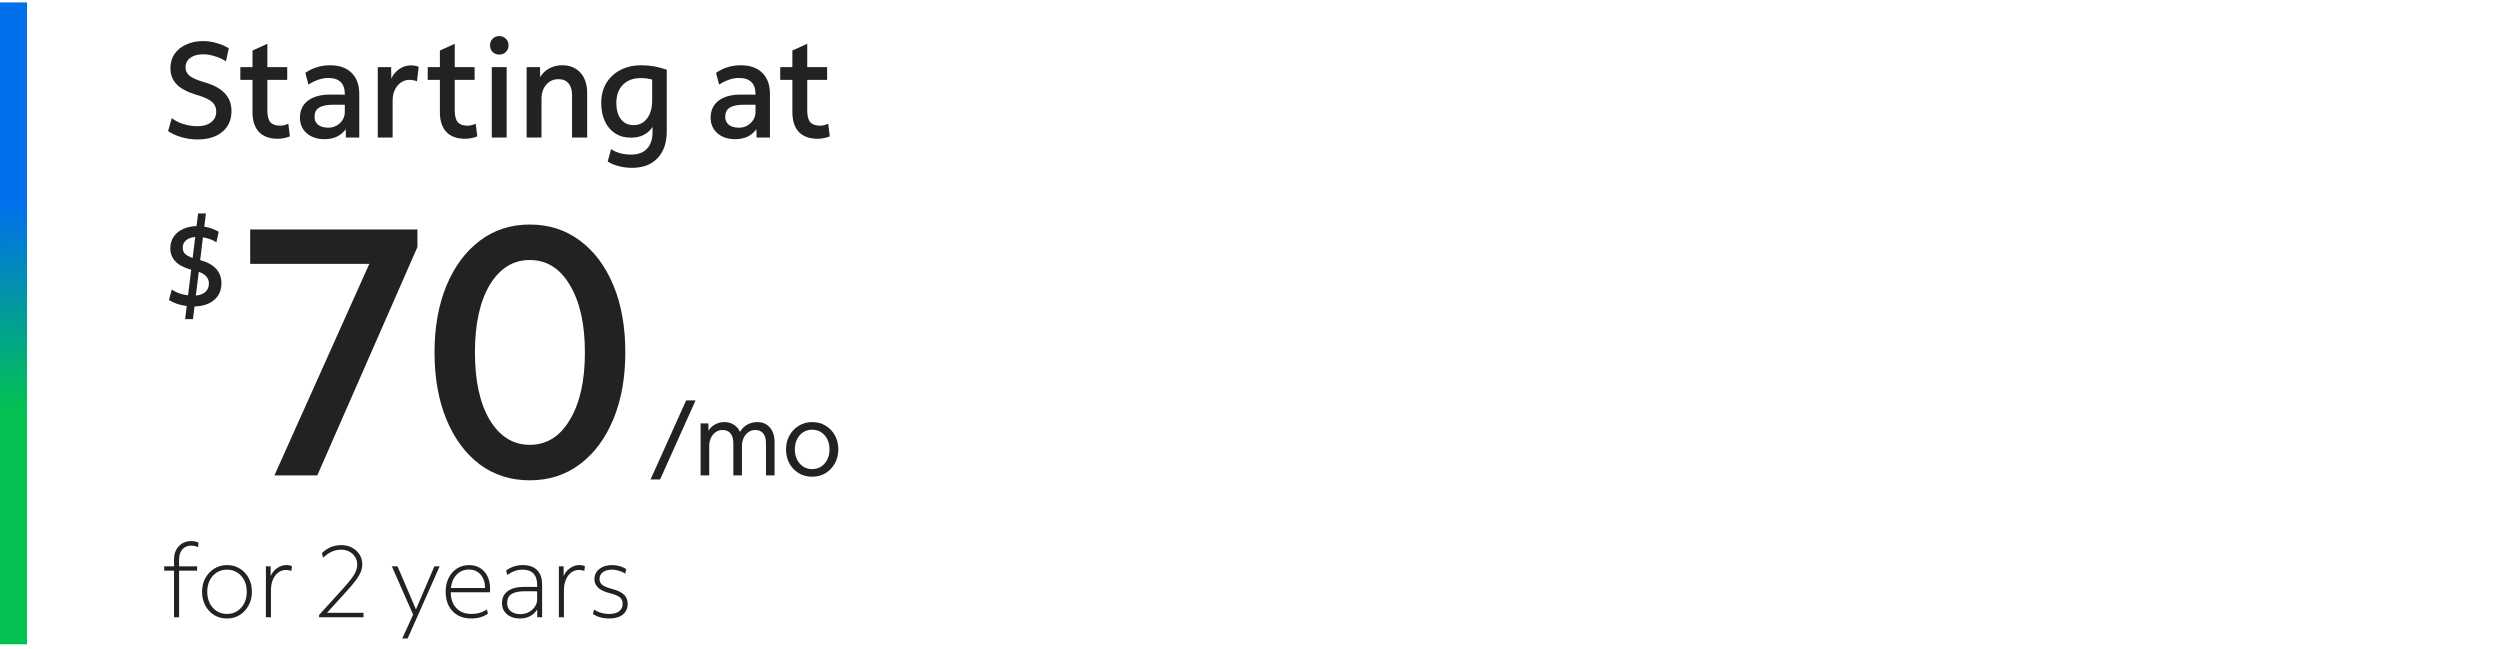 <svg width="370" height="96" viewBox="0 0 370 96" fill="none" xmlns="http://www.w3.org/2000/svg">
<path d="M4 0.357H0V95.357H4V0.357Z" fill="url(#paint0_linear_1835_16820)"/>
<path d="M29.24 20.638C28.427 20.638 27.627 20.525 26.84 20.298C26.053 20.071 25.4 19.771 24.88 19.398L25.42 17.478C25.887 17.851 26.46 18.145 27.14 18.358C27.82 18.571 28.506 18.678 29.2 18.678C30.067 18.678 30.747 18.485 31.24 18.098C31.747 17.711 32 17.185 32 16.518C32 16.105 31.907 15.758 31.72 15.478C31.533 15.185 31.213 14.918 30.76 14.678C30.32 14.438 29.7 14.205 28.9 13.978C27.646 13.591 26.72 13.085 26.12 12.458C25.52 11.818 25.22 11.025 25.22 10.078C25.22 9.291 25.42 8.598 25.82 7.998C26.233 7.398 26.806 6.931 27.54 6.598C28.273 6.251 29.12 6.078 30.08 6.078C30.747 6.078 31.413 6.178 32.08 6.378C32.76 6.565 33.353 6.825 33.86 7.158L33.44 9.078C32.933 8.745 32.38 8.491 31.78 8.318C31.193 8.131 30.627 8.038 30.08 8.038C29.28 8.038 28.64 8.211 28.16 8.558C27.693 8.905 27.46 9.378 27.46 9.978C27.46 10.485 27.666 10.905 28.08 11.238C28.493 11.558 29.2 11.865 30.2 12.158C31.587 12.545 32.606 13.091 33.26 13.798C33.926 14.491 34.26 15.371 34.26 16.438C34.26 17.731 33.806 18.758 32.9 19.518C32.007 20.265 30.787 20.638 29.24 20.638Z" fill="#222222"/>
<path d="M41.129 20.538C39.902 20.538 38.968 20.205 38.328 19.538C37.688 18.858 37.368 17.871 37.368 16.578V11.818H35.569V9.938H37.368V7.478L39.569 6.478V9.938H42.508V11.818H39.569V16.338C39.569 17.138 39.715 17.718 40.008 18.078C40.315 18.425 40.795 18.598 41.449 18.598C41.675 18.598 41.889 18.571 42.089 18.518C42.302 18.465 42.495 18.391 42.669 18.298L42.908 20.178C42.669 20.285 42.382 20.371 42.048 20.438C41.728 20.505 41.422 20.538 41.129 20.538Z" fill="#222222"/>
<path d="M48.032 20.598C46.939 20.598 46.059 20.305 45.392 19.718C44.725 19.131 44.392 18.365 44.392 17.418C44.392 16.338 44.785 15.498 45.572 14.898C46.359 14.298 47.459 13.998 48.872 13.998C49.312 13.998 49.699 13.998 50.032 13.998C50.365 13.998 50.699 14.005 51.032 14.018V13.938C51.032 12.338 50.212 11.538 48.572 11.538C48.105 11.538 47.619 11.625 47.112 11.798C46.605 11.971 46.119 12.211 45.652 12.518L45.192 10.778C46.285 10.031 47.505 9.658 48.852 9.658C50.212 9.658 51.272 10.031 52.032 10.778C52.792 11.525 53.172 12.565 53.172 13.898V20.358H51.192L51.172 19.118C50.452 20.105 49.405 20.598 48.032 20.598ZM46.552 17.298C46.552 17.791 46.732 18.185 47.092 18.478C47.465 18.758 47.959 18.898 48.572 18.898C49.265 18.898 49.845 18.671 50.312 18.218C50.792 17.765 51.032 17.211 51.032 16.558V15.498C50.805 15.498 50.552 15.498 50.272 15.498C50.005 15.498 49.699 15.498 49.352 15.498C48.379 15.498 47.665 15.645 47.212 15.938C46.772 16.218 46.552 16.671 46.552 17.298Z" fill="#222222"/>
<path d="M55.91 20.358V9.938H57.89L57.91 11.638C58.176 11.051 58.57 10.578 59.09 10.218C59.61 9.858 60.183 9.678 60.81 9.678C61.036 9.678 61.256 9.698 61.47 9.738C61.683 9.778 61.85 9.831 61.97 9.898L61.71 12.038C61.536 11.958 61.356 11.905 61.17 11.878C60.996 11.838 60.816 11.818 60.63 11.818C59.923 11.818 59.323 12.105 58.83 12.678C58.35 13.251 58.11 13.991 58.11 14.898V20.358H55.91Z" fill="#222222"/>
<path d="M68.863 20.538C67.636 20.538 66.703 20.205 66.063 19.538C65.423 18.858 65.103 17.871 65.103 16.578V11.818H63.303V9.938H65.103V7.478L67.303 6.478V9.938H70.243V11.818H67.303V16.338C67.303 17.138 67.45 17.718 67.743 18.078C68.049 18.425 68.529 18.598 69.183 18.598C69.409 18.598 69.623 18.571 69.823 18.518C70.036 18.465 70.23 18.391 70.403 18.298L70.643 20.178C70.403 20.285 70.116 20.371 69.783 20.438C69.463 20.505 69.156 20.538 68.863 20.538Z" fill="#222222"/>
<path d="M73.885 8.078C73.498 8.078 73.171 7.951 72.905 7.698C72.651 7.431 72.525 7.105 72.525 6.718C72.525 6.318 72.651 5.991 72.905 5.738C73.171 5.471 73.498 5.338 73.885 5.338C74.285 5.338 74.611 5.471 74.865 5.738C75.131 5.991 75.265 6.318 75.265 6.718C75.265 7.105 75.131 7.431 74.865 7.698C74.611 7.951 74.285 8.078 73.885 8.078ZM72.785 20.358V9.938H74.985V20.358H72.785Z" fill="#222222"/>
<path d="M77.941 20.358V9.938H79.921L79.941 11.418C80.261 10.871 80.701 10.445 81.261 10.138C81.834 9.818 82.481 9.658 83.201 9.658C84.334 9.658 85.234 10.025 85.901 10.758C86.567 11.491 86.901 12.485 86.901 13.738V20.358H84.661V14.058C84.661 13.311 84.487 12.738 84.141 12.338C83.808 11.925 83.308 11.718 82.641 11.718C81.907 11.718 81.308 11.991 80.841 12.538C80.374 13.071 80.141 13.771 80.141 14.638V20.358H77.941Z" fill="#222222"/>
<path d="M93.54 24.838C92.847 24.838 92.18 24.751 91.54 24.578C90.9 24.418 90.367 24.191 89.94 23.898L90.44 22.078C91.253 22.611 92.247 22.878 93.42 22.878C94.447 22.878 95.227 22.585 95.76 21.998C96.307 21.425 96.58 20.598 96.58 19.518V18.778C95.873 19.845 94.807 20.378 93.38 20.378C92.487 20.378 91.707 20.165 91.04 19.738C90.387 19.311 89.88 18.711 89.52 17.938C89.16 17.165 88.98 16.265 88.98 15.238C88.98 14.118 89.227 13.145 89.72 12.318C90.227 11.478 90.927 10.825 91.82 10.358C92.713 9.891 93.76 9.658 94.96 9.658C96.187 9.658 97.427 9.878 98.68 10.318V19.438C98.68 21.131 98.227 22.451 97.32 23.398C96.427 24.358 95.167 24.838 93.54 24.838ZM93.76 18.518C94.6 18.518 95.267 18.191 95.76 17.538C96.267 16.871 96.52 15.978 96.52 14.858V11.778C96 11.631 95.427 11.558 94.8 11.558C93.707 11.558 92.833 11.891 92.18 12.558C91.54 13.211 91.22 14.105 91.22 15.238C91.22 16.251 91.447 17.051 91.9 17.638C92.353 18.225 92.973 18.518 93.76 18.518Z" fill="#222222"/>
<path d="M108.813 20.598C107.72 20.598 106.84 20.305 106.173 19.718C105.507 19.131 105.173 18.365 105.173 17.418C105.173 16.338 105.567 15.498 106.353 14.898C107.14 14.298 108.24 13.998 109.653 13.998C110.093 13.998 110.48 13.998 110.813 13.998C111.147 13.998 111.48 14.005 111.813 14.018V13.938C111.813 12.338 110.993 11.538 109.353 11.538C108.887 11.538 108.4 11.625 107.893 11.798C107.387 11.971 106.9 12.211 106.433 12.518L105.973 10.778C107.067 10.031 108.287 9.658 109.633 9.658C110.993 9.658 112.053 10.031 112.813 10.778C113.573 11.525 113.953 12.565 113.953 13.898V20.358H111.973L111.953 19.118C111.233 20.105 110.187 20.598 108.813 20.598ZM107.333 17.298C107.333 17.791 107.513 18.185 107.873 18.478C108.247 18.758 108.74 18.898 109.353 18.898C110.047 18.898 110.627 18.671 111.093 18.218C111.573 17.765 111.813 17.211 111.813 16.558V15.498C111.587 15.498 111.333 15.498 111.053 15.498C110.787 15.498 110.48 15.498 110.133 15.498C109.16 15.498 108.447 15.645 107.993 15.938C107.553 16.218 107.333 16.671 107.333 17.298Z" fill="#222222"/>
<path d="M121.031 20.538C119.804 20.538 118.871 20.205 118.231 19.538C117.591 18.858 117.271 17.871 117.271 16.578V11.818H115.471V9.938H117.271V7.478L119.471 6.478V9.938H122.411V11.818H119.471V16.338C119.471 17.138 119.617 17.718 119.911 18.078C120.217 18.425 120.697 18.598 121.351 18.598C121.577 18.598 121.791 18.571 121.991 18.518C122.204 18.465 122.397 18.391 122.571 18.298L122.811 20.178C122.571 20.285 122.284 20.371 121.951 20.438C121.631 20.505 121.324 20.538 121.031 20.538Z" fill="#222222"/>
<path d="M27.4 47.228L27.638 45.29C27.139 45.233 26.658 45.126 26.193 44.967C25.74 44.808 25.343 44.621 25.003 44.406L25.428 42.842C26.063 43.307 26.862 43.596 27.825 43.709L28.301 39.918C26.238 39.363 25.207 38.309 25.207 36.756C25.207 36.11 25.366 35.543 25.683 35.056C26.012 34.569 26.465 34.189 27.043 33.917C27.632 33.634 28.312 33.481 29.083 33.458L29.321 31.588H30.477L30.239 33.543C31.032 33.679 31.741 33.934 32.364 34.308L32.024 35.855C31.435 35.481 30.772 35.237 30.035 35.124L29.627 38.49C31.724 39.068 32.772 40.213 32.772 41.924C32.772 42.955 32.415 43.777 31.701 44.389C30.987 45.001 30.018 45.324 28.794 45.358L28.556 47.228H27.4ZM27.043 36.654C27.043 37.017 27.151 37.317 27.366 37.555C27.593 37.782 27.972 37.991 28.505 38.184L28.896 35.073C28.318 35.118 27.865 35.283 27.536 35.566C27.207 35.838 27.043 36.201 27.043 36.654ZM30.919 41.958C30.919 41.165 30.42 40.587 29.423 40.224L28.981 43.743C29.593 43.686 30.069 43.505 30.409 43.199C30.749 42.882 30.919 42.468 30.919 41.958Z" fill="#222222"/>
<path d="M40.616 70.358L54.656 39.054H37.028V33.958H61.78V36.558L46.96 70.358H40.616Z" fill="#222222"/>
<path d="M78.402 71.086C75.594 71.086 73.132 70.306 71.018 68.746C68.903 67.151 67.256 64.933 66.078 62.09C64.899 59.247 64.31 55.937 64.31 52.158C64.31 48.414 64.899 45.121 66.078 42.278C67.256 39.435 68.903 37.217 71.018 35.622C73.132 34.027 75.594 33.23 78.402 33.23C81.244 33.23 83.723 34.027 85.838 35.622C87.952 37.182 89.599 39.383 90.778 42.226C91.956 45.034 92.546 48.345 92.546 52.158C92.546 55.902 91.956 59.195 90.778 62.038C89.599 64.881 87.952 67.099 85.838 68.694C83.723 70.289 81.244 71.086 78.402 71.086ZM78.402 65.834C80.898 65.834 82.874 64.603 84.33 62.142C85.82 59.681 86.566 56.353 86.566 52.158C86.566 47.963 85.82 44.635 84.33 42.174C82.874 39.713 80.898 38.482 78.402 38.482C75.94 38.482 73.964 39.713 72.474 42.174C71.018 44.635 70.29 47.963 70.29 52.158C70.29 56.353 71.018 59.681 72.474 62.142C73.964 64.603 75.94 65.834 78.402 65.834Z" fill="#222222"/>
<path d="M96.285 70.958L101.55 59.258H102.945L97.695 70.958H96.285Z" fill="#222222"/>
<path d="M103.689 70.358V62.663H104.844L104.859 63.758C105.099 63.348 105.424 63.033 105.834 62.813C106.244 62.583 106.714 62.468 107.244 62.468C107.754 62.468 108.209 62.598 108.609 62.858C109.019 63.108 109.324 63.463 109.524 63.923C109.774 63.463 110.124 63.108 110.574 62.858C111.034 62.598 111.539 62.468 112.089 62.468C112.869 62.468 113.489 62.738 113.949 63.278C114.409 63.818 114.639 64.543 114.639 65.453V70.358H113.364V65.603C113.364 64.973 113.229 64.488 112.959 64.148C112.689 63.808 112.294 63.638 111.774 63.638C111.404 63.638 111.069 63.743 110.769 63.953C110.469 64.163 110.234 64.448 110.064 64.808C109.894 65.168 109.809 65.578 109.809 66.038V70.358H108.534V65.603C108.534 64.973 108.394 64.488 108.114 64.148C107.844 63.808 107.449 63.638 106.929 63.638C106.559 63.638 106.224 63.743 105.924 63.953C105.624 64.163 105.389 64.448 105.219 64.808C105.049 65.168 104.964 65.578 104.964 66.038V70.358H103.689Z" fill="#222222"/>
<path d="M120.203 70.553C119.463 70.553 118.798 70.378 118.208 70.028C117.628 69.678 117.168 69.198 116.828 68.588C116.498 67.978 116.333 67.283 116.333 66.503C116.333 65.733 116.503 65.048 116.843 64.448C117.183 63.838 117.643 63.358 118.223 63.008C118.813 62.648 119.473 62.468 120.203 62.468C120.943 62.468 121.603 62.643 122.183 62.993C122.773 63.343 123.233 63.823 123.563 64.433C123.903 65.033 124.073 65.728 124.073 66.518C124.073 67.278 123.903 67.963 123.563 68.573C123.223 69.183 122.763 69.668 122.183 70.028C121.603 70.378 120.943 70.553 120.203 70.553ZM120.203 69.428C120.703 69.428 121.143 69.303 121.523 69.053C121.913 68.803 122.218 68.458 122.438 68.018C122.658 67.578 122.768 67.078 122.768 66.518C122.768 65.948 122.658 65.443 122.438 65.003C122.218 64.563 121.913 64.218 121.523 63.968C121.143 63.718 120.703 63.593 120.203 63.593C119.703 63.593 119.258 63.718 118.868 63.968C118.488 64.218 118.188 64.563 117.968 65.003C117.748 65.433 117.638 65.933 117.638 66.503C117.638 67.073 117.748 67.578 117.968 68.018C118.188 68.458 118.488 68.803 118.868 69.053C119.258 69.303 119.703 69.428 120.203 69.428Z" fill="#222222"/>
<path d="M25.755 91.358V84.458H24.3V83.813H25.755V82.838C25.755 82.008 25.99 81.343 26.46 80.843C26.93 80.333 27.545 80.078 28.305 80.078C28.735 80.078 29.095 80.158 29.385 80.318L29.31 80.978C29.01 80.828 28.675 80.753 28.305 80.753C27.755 80.753 27.315 80.938 26.985 81.308C26.665 81.678 26.505 82.188 26.505 82.838V83.813H29.175V84.458H26.505V91.358H25.755Z" fill="#222222"/>
<path d="M33.596 91.538C32.886 91.538 32.251 91.368 31.691 91.028C31.141 90.688 30.706 90.218 30.386 89.618C30.066 89.018 29.906 88.338 29.906 87.578C29.906 86.828 30.066 86.158 30.386 85.568C30.716 84.968 31.156 84.498 31.706 84.158C32.266 83.808 32.896 83.633 33.596 83.633C34.306 83.633 34.936 83.803 35.486 84.143C36.046 84.483 36.486 84.953 36.806 85.553C37.126 86.143 37.286 86.823 37.286 87.593C37.286 88.333 37.121 89.003 36.791 89.603C36.471 90.203 36.031 90.678 35.471 91.028C34.921 91.368 34.296 91.538 33.596 91.538ZM33.596 90.863C34.166 90.863 34.671 90.723 35.111 90.443C35.551 90.163 35.896 89.778 36.146 89.288C36.396 88.788 36.521 88.223 36.521 87.593C36.521 86.943 36.396 86.373 36.146 85.883C35.896 85.393 35.551 85.008 35.111 84.728C34.671 84.448 34.166 84.308 33.596 84.308C33.026 84.308 32.521 84.448 32.081 84.728C31.641 85.008 31.296 85.393 31.046 85.883C30.796 86.373 30.671 86.938 30.671 87.578C30.671 88.218 30.796 88.788 31.046 89.288C31.296 89.778 31.641 90.163 32.081 90.443C32.521 90.723 33.026 90.863 33.596 90.863Z" fill="#222222"/>
<path d="M39.353 91.358V83.813H40.058V85.253C40.258 84.783 40.568 84.398 40.988 84.098C41.418 83.788 41.878 83.633 42.368 83.633C42.708 83.633 42.988 83.688 43.208 83.798L43.118 84.503C42.888 84.403 42.618 84.353 42.308 84.353C41.888 84.353 41.508 84.483 41.168 84.743C40.838 84.993 40.578 85.343 40.388 85.793C40.198 86.243 40.103 86.753 40.103 87.323V91.358H39.353Z" fill="#222222"/>
<path d="M47.227 91.358V91.013L50.632 87.263C51.232 86.603 51.692 86.063 52.012 85.643C52.332 85.213 52.552 84.838 52.672 84.518C52.802 84.198 52.867 83.868 52.867 83.528C52.867 83.118 52.762 82.748 52.552 82.418C52.342 82.088 52.057 81.828 51.697 81.638C51.337 81.448 50.927 81.353 50.467 81.353C49.507 81.353 48.627 81.753 47.827 82.553L47.647 81.863C48.437 81.073 49.392 80.678 50.512 80.678C51.112 80.678 51.642 80.803 52.102 81.053C52.572 81.303 52.942 81.643 53.212 82.073C53.482 82.493 53.617 82.978 53.617 83.528C53.617 83.888 53.547 84.253 53.407 84.623C53.267 84.983 53.022 85.398 52.672 85.868C52.322 86.338 51.832 86.918 51.202 87.608L48.397 90.698H53.797V91.358H47.227Z" fill="#222222"/>
<path d="M59.536 94.493L61.141 90.968L57.991 83.813H58.831L61.561 90.188L64.291 83.813H65.071L60.331 94.493H59.536Z" fill="#222222"/>
<path d="M69.736 91.538C68.975 91.538 68.311 91.378 67.74 91.058C67.171 90.728 66.731 90.268 66.421 89.678C66.111 89.088 65.956 88.393 65.956 87.593C65.956 86.823 66.1 86.143 66.391 85.553C66.691 84.953 67.1 84.483 67.621 84.143C68.15 83.803 68.755 83.633 69.436 83.633C70.055 83.633 70.596 83.778 71.055 84.068C71.516 84.348 71.876 84.748 72.135 85.268C72.395 85.778 72.525 86.373 72.525 87.053V87.653H66.706C66.716 88.643 66.996 89.428 67.546 90.008C68.096 90.578 68.835 90.863 69.766 90.863C70.656 90.863 71.421 90.638 72.061 90.188L72.21 90.833C71.51 91.303 70.686 91.538 69.736 91.538ZM69.406 84.293C68.675 84.293 68.07 84.543 67.591 85.043C67.111 85.533 66.826 86.193 66.736 87.023H71.79C71.79 86.203 71.57 85.543 71.13 85.043C70.701 84.543 70.126 84.293 69.406 84.293Z" fill="#222222"/>
<path d="M76.963 91.538C76.173 91.538 75.528 91.328 75.028 90.908C74.538 90.478 74.293 89.928 74.293 89.258C74.293 88.488 74.578 87.898 75.148 87.488C75.718 87.068 76.533 86.858 77.593 86.858C77.953 86.858 78.273 86.858 78.553 86.858C78.843 86.858 79.158 86.863 79.498 86.873V86.543C79.498 85.813 79.313 85.258 78.943 84.878C78.583 84.498 78.048 84.308 77.338 84.308C76.548 84.308 75.798 84.573 75.088 85.103L74.908 84.443C75.618 83.903 76.438 83.633 77.368 83.633C78.298 83.633 79.008 83.883 79.498 84.383C79.988 84.873 80.233 85.583 80.233 86.513V91.358H79.513V90.203C79.243 90.623 78.888 90.953 78.448 91.193C78.008 91.423 77.513 91.538 76.963 91.538ZM75.058 89.273C75.058 89.763 75.233 90.158 75.583 90.458C75.943 90.748 76.423 90.893 77.023 90.893C77.473 90.893 77.883 90.793 78.253 90.593C78.633 90.393 78.933 90.128 79.153 89.798C79.383 89.468 79.498 89.108 79.498 88.718V87.518C79.278 87.508 79.028 87.503 78.748 87.503C78.478 87.503 78.138 87.503 77.728 87.503C76.798 87.503 76.118 87.643 75.688 87.923C75.268 88.203 75.058 88.653 75.058 89.273Z" fill="#222222"/>
<path d="M82.713 91.358V83.813H83.418V85.253C83.618 84.783 83.928 84.398 84.348 84.098C84.778 83.788 85.238 83.633 85.728 83.633C86.068 83.633 86.348 83.688 86.568 83.798L86.478 84.503C86.248 84.403 85.978 84.353 85.668 84.353C85.248 84.353 84.868 84.483 84.528 84.743C84.198 84.993 83.938 85.343 83.748 85.793C83.558 86.243 83.463 86.753 83.463 87.323V91.358H82.713Z" fill="#222222"/>
<path d="M90.139 91.538C89.689 91.538 89.249 91.478 88.819 91.358C88.399 91.238 88.044 91.073 87.754 90.863L87.934 90.203C88.184 90.403 88.509 90.563 88.909 90.683C89.309 90.803 89.729 90.863 90.169 90.863C90.799 90.863 91.284 90.733 91.624 90.473C91.974 90.213 92.149 89.838 92.149 89.348C92.149 88.938 92.004 88.618 91.714 88.388C91.424 88.158 90.899 87.948 90.139 87.758C88.699 87.388 87.979 86.708 87.979 85.718C87.979 85.098 88.219 84.598 88.699 84.218C89.189 83.828 89.829 83.633 90.619 83.633C90.999 83.633 91.369 83.688 91.729 83.798C92.089 83.898 92.409 84.048 92.689 84.248L92.524 84.893C92.264 84.713 91.959 84.573 91.609 84.473C91.269 84.363 90.924 84.308 90.574 84.308C90.014 84.308 89.564 84.433 89.224 84.683C88.894 84.933 88.729 85.268 88.729 85.688C88.729 86.058 88.869 86.353 89.149 86.573C89.439 86.793 89.919 86.988 90.589 87.158C91.389 87.368 91.974 87.648 92.344 87.998C92.714 88.348 92.899 88.798 92.899 89.348C92.899 90.038 92.654 90.578 92.164 90.968C91.684 91.348 91.009 91.538 90.139 91.538Z" fill="#222222"/>
<defs>
<linearGradient id="paint0_linear_1835_16820" x1="11" y1="12.357" x2="12" y2="80.857" gradientUnits="userSpaceOnUse">
<stop offset="0.262" stop-color="#0171EB"/>
<stop offset="0.705" stop-color="#03C251"/>
</linearGradient>
</defs>
</svg>
